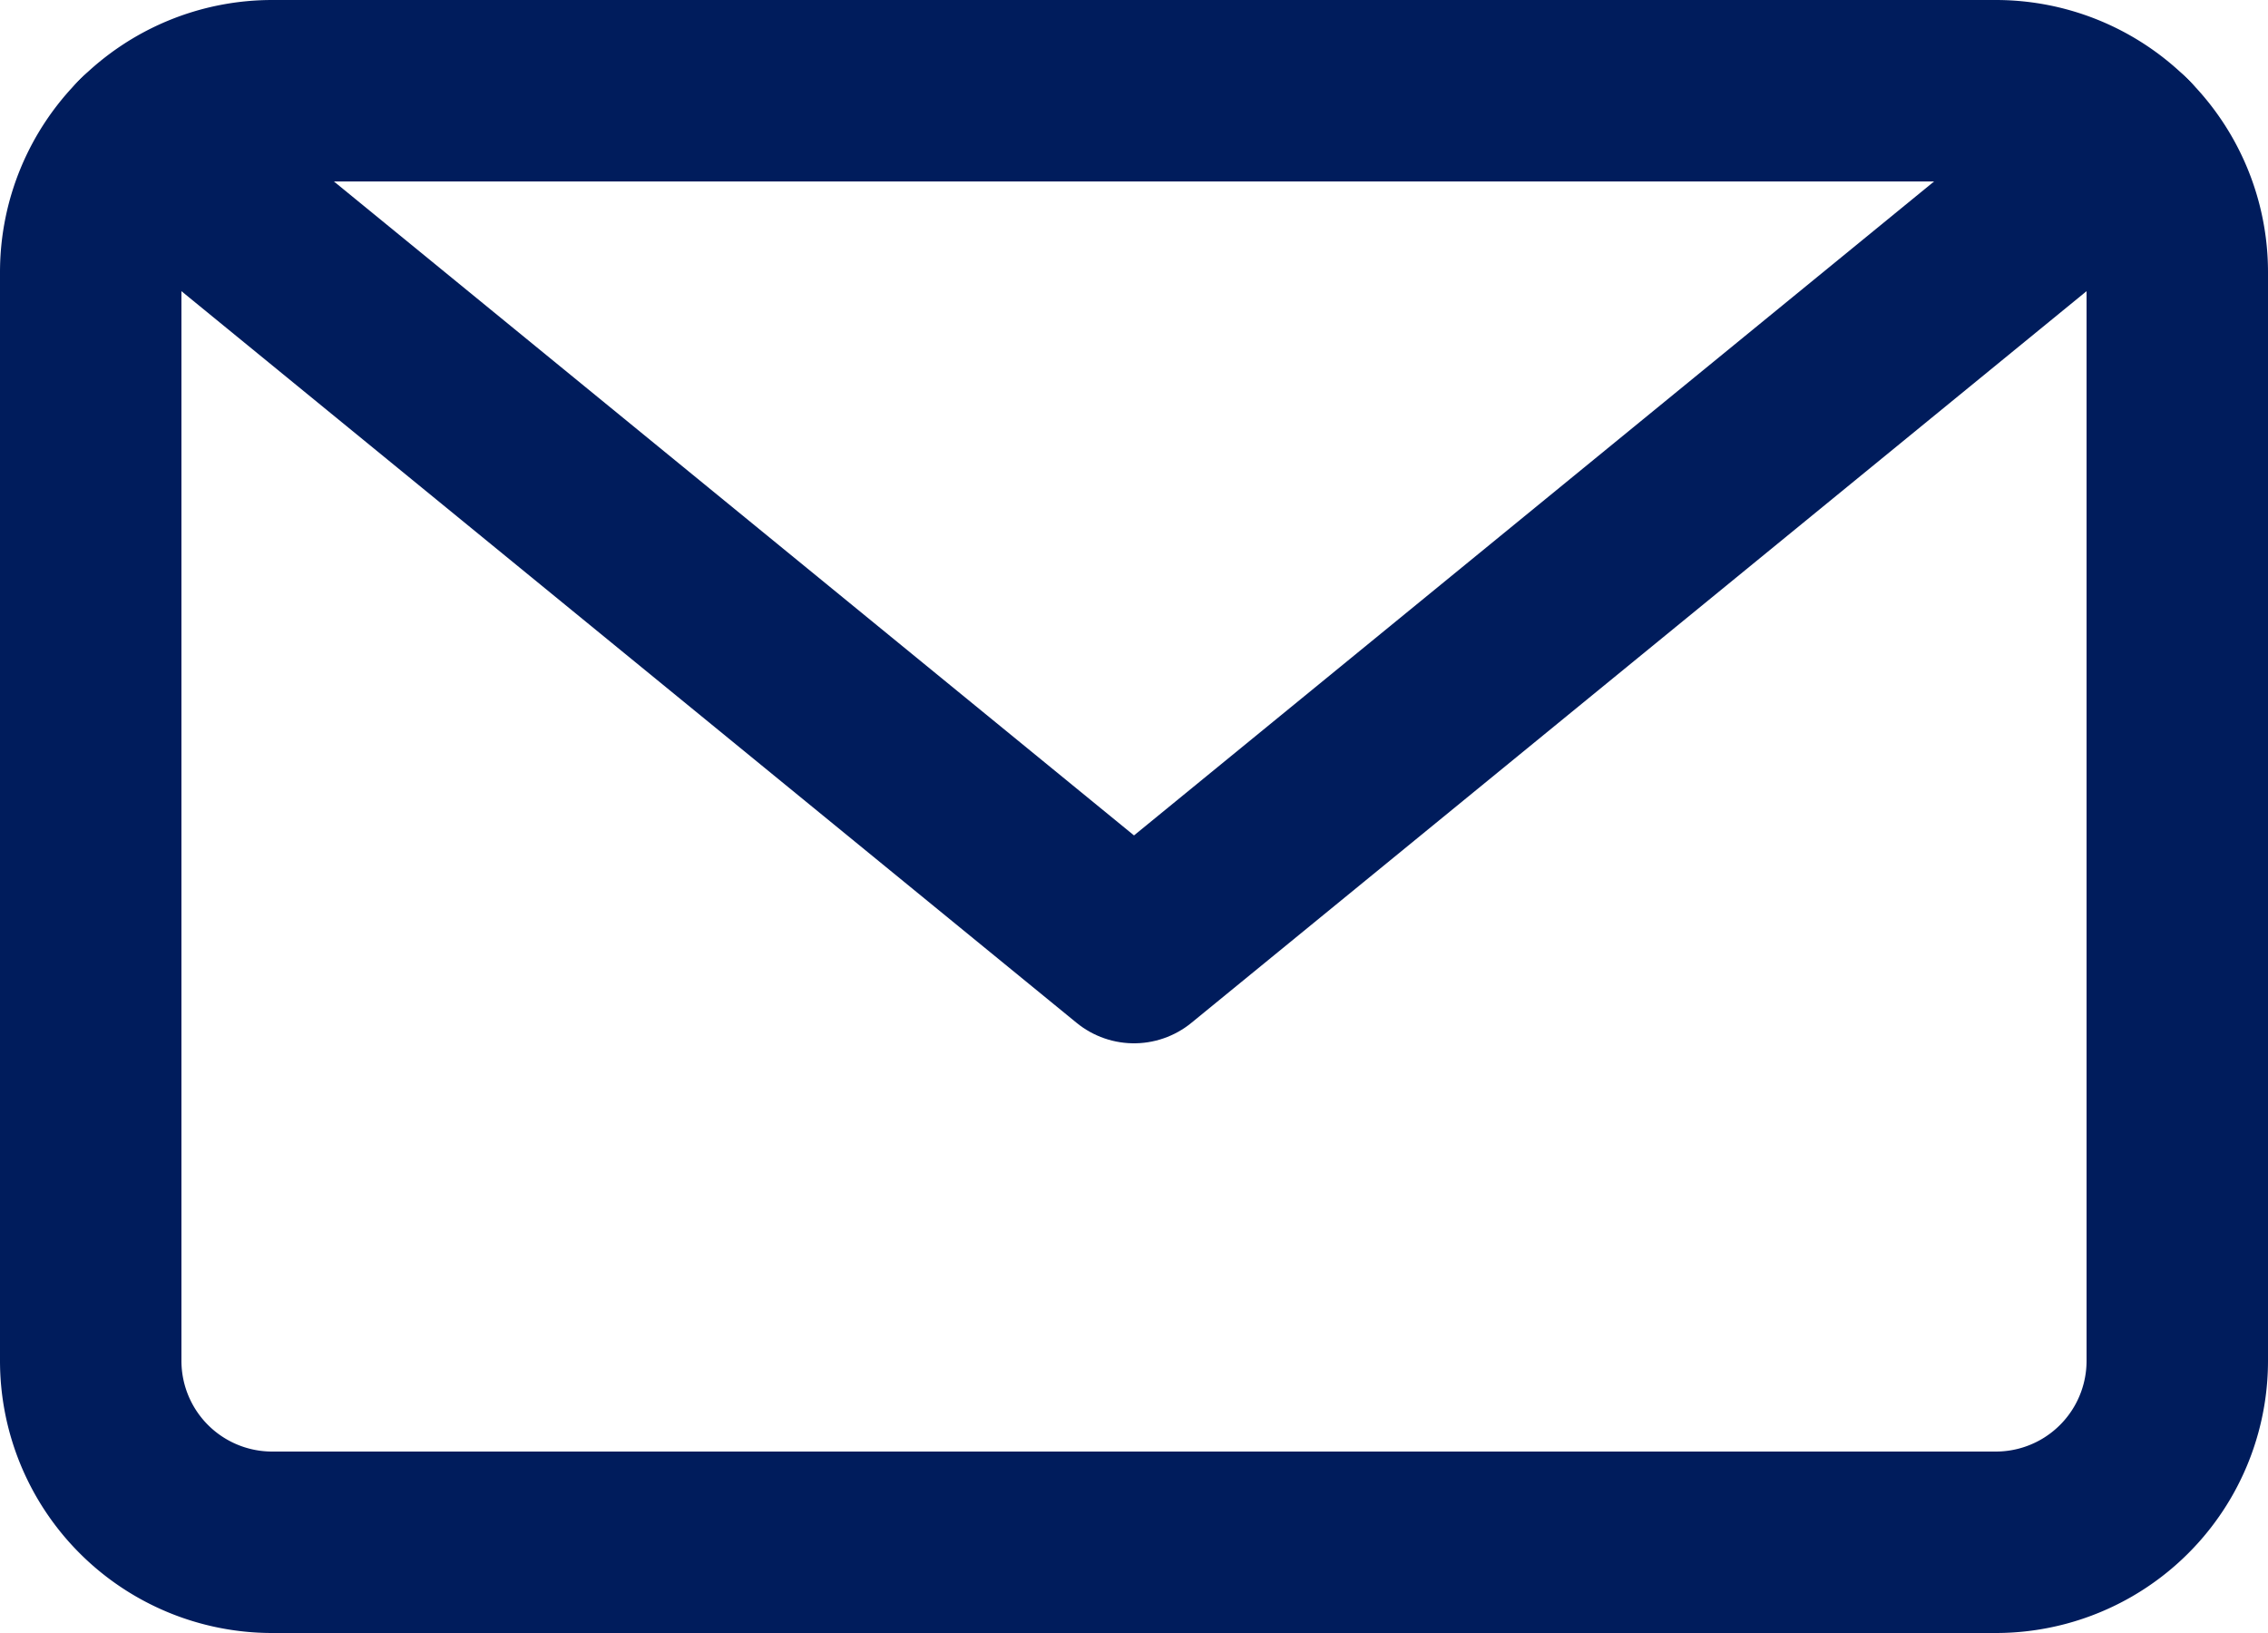 <svg xmlns="http://www.w3.org/2000/svg" width="25" height="18" viewBox="0 0 25 18">
  <g id="Emails_Email-Actions_email-action-unread" data-name="Emails / Email-Actions / email-action-unread" transform="translate(1 1)">
    <g id="Group_82" data-name="Group 82">
      <g id="email-action-unread">
        <path id="Rectangle-path_27" data-name="Rectangle-path 27" d="M520.575,907a2,2,0,0,1,2-2h19a2,2,0,0,1,2,2v12a2,2,0,0,1-2,2h-19a2,2,0,0,1-2-2Z" transform="translate(-520.575 -905)" fill="none" stroke="#001c5c" stroke-linecap="round" stroke-linejoin="round" stroke-width="2"/>
        <path id="Shape_381" data-name="Shape 381" d="M542.986,905.582,532.075,914.5l-10.911-8.918" transform="translate(-520.575 -905)" fill="none" stroke="#001c5c" stroke-linecap="round" stroke-linejoin="round" stroke-width="2"/>
      </g>
    </g>
  </g>
</svg>
